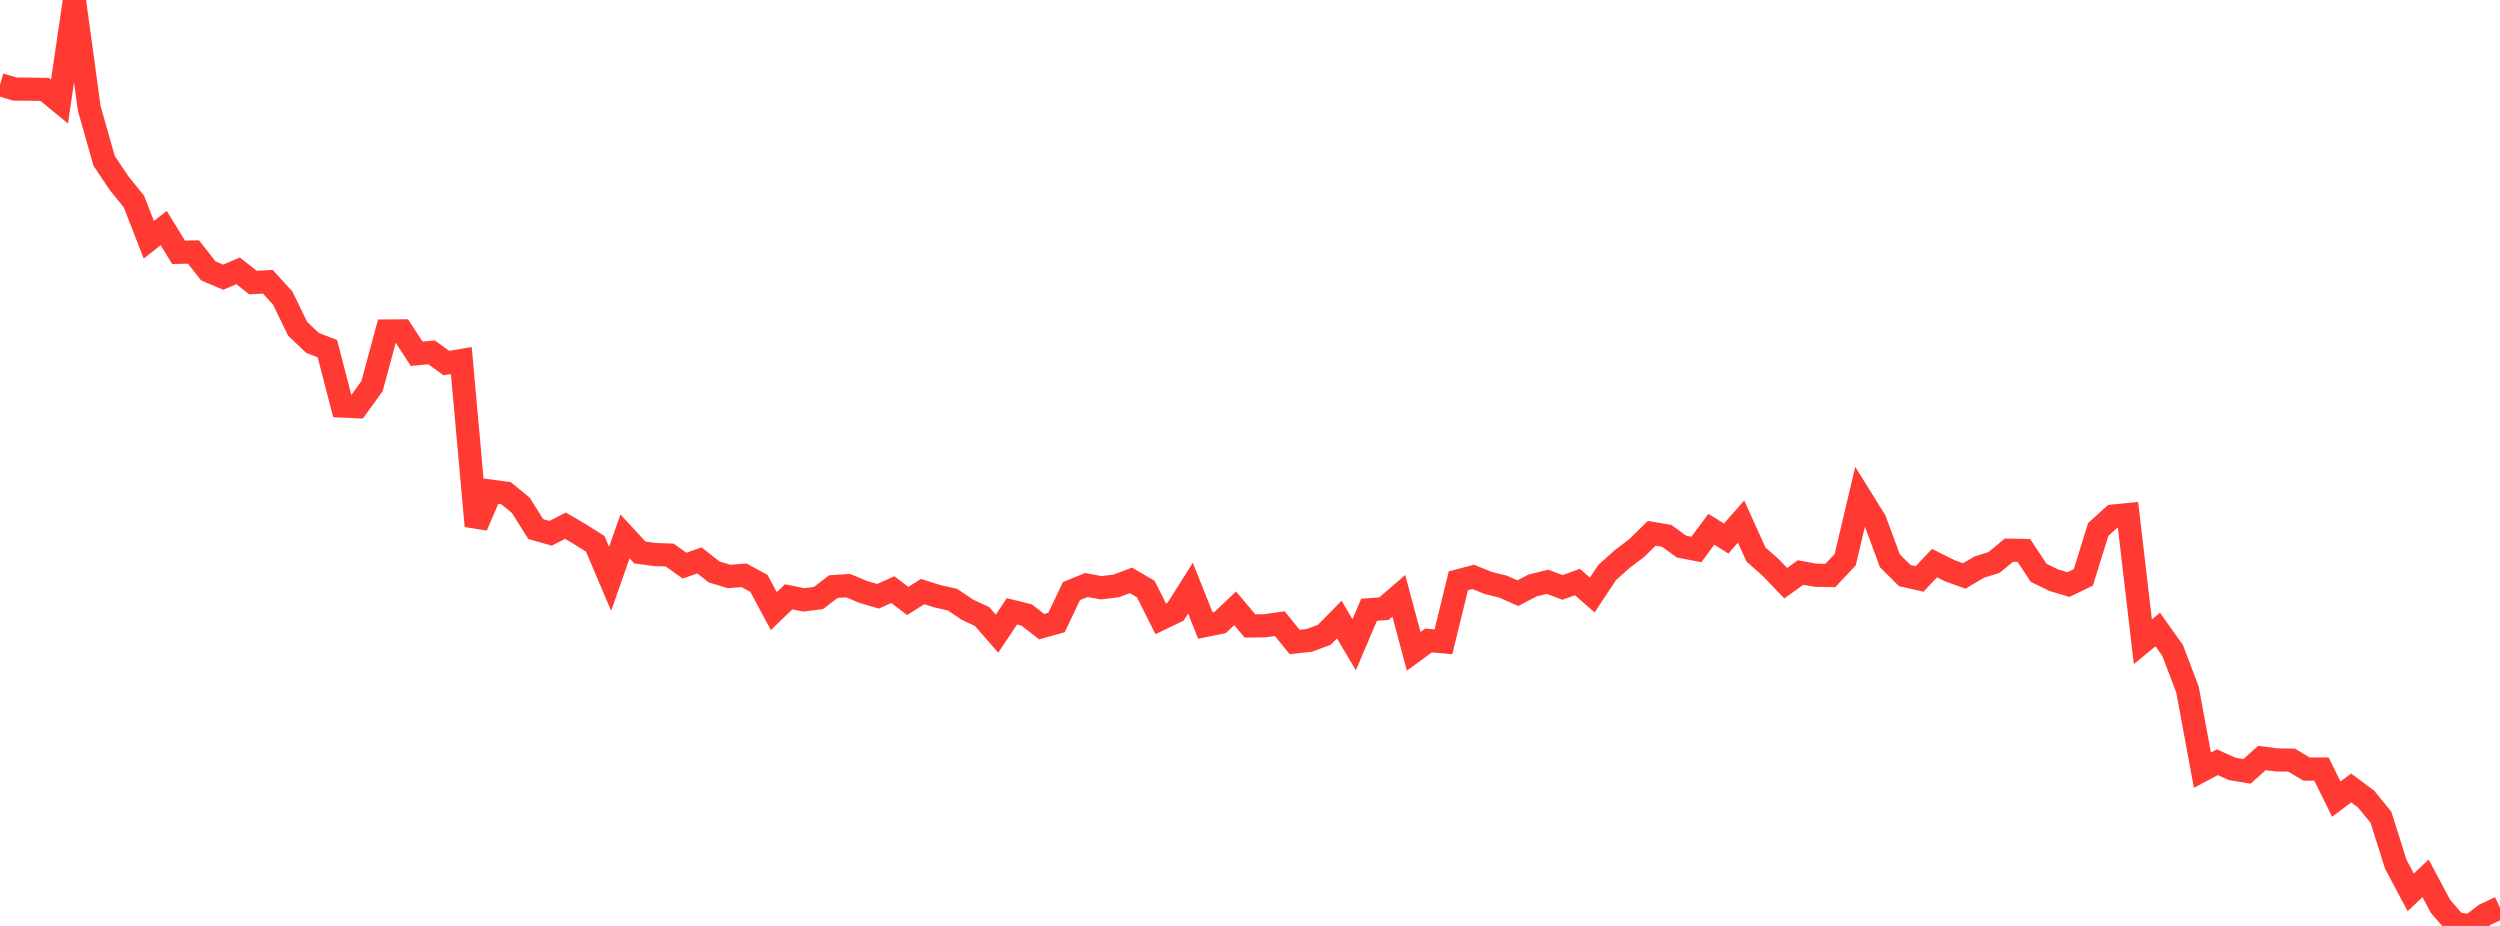 <?xml version="1.0" standalone="no"?>
<!DOCTYPE svg PUBLIC "-//W3C//DTD SVG 1.1//EN" "http://www.w3.org/Graphics/SVG/1.1/DTD/svg11.dtd">

<svg width="135" height="50" viewBox="0 0 135 50" preserveAspectRatio="none" 
  xmlns="http://www.w3.org/2000/svg"
  xmlns:xlink="http://www.w3.org/1999/xlink">


<polyline points="0.0, 4.571 0.804, 4.811 1.607, 4.814 2.411, 4.828 3.214, 5.487 4.018, 0.0 4.821, 5.863 5.625, 8.69 6.429, 9.891 7.232, 10.882 8.036, 12.95 8.839, 12.315 9.643, 13.625 10.446, 13.607 11.25, 14.628 12.054, 14.97 12.857, 14.625 13.661, 15.259 14.464, 15.214 15.268, 16.098 16.071, 17.753 16.875, 18.517 17.679, 18.83 18.482, 21.927 19.286, 21.962 20.089, 20.853 20.893, 17.874 21.696, 17.868 22.5, 19.104 23.304, 19.027 24.107, 19.607 24.911, 19.469 25.714, 28.406 26.518, 26.523 27.321, 26.631 28.125, 27.288 28.929, 28.57 29.732, 28.797 30.536, 28.387 31.339, 28.859 32.143, 29.366 32.946, 31.256 33.75, 28.966 34.554, 29.834 35.357, 29.944 36.161, 29.971 36.964, 30.546 37.768, 30.261 38.571, 30.889 39.375, 31.128 40.179, 31.067 40.982, 31.502 41.786, 33.002 42.589, 32.227 43.393, 32.393 44.196, 32.295 45.0, 31.676 45.804, 31.626 46.607, 31.962 47.411, 32.2 48.214, 31.838 49.018, 32.452 49.821, 31.945 50.625, 32.199 51.429, 32.378 52.232, 32.918 53.036, 33.297 53.839, 34.218 54.643, 33.012 55.446, 33.213 56.25, 33.839 57.054, 33.615 57.857, 31.919 58.661, 31.59 59.464, 31.738 60.268, 31.641 61.071, 31.342 61.875, 31.811 62.679, 33.417 63.482, 33.03 64.286, 31.76 65.089, 33.777 65.893, 33.613 66.696, 32.849 67.5, 33.803 68.304, 33.79 69.107, 33.677 69.911, 34.667 70.714, 34.578 71.518, 34.275 72.321, 33.458 73.125, 34.816 73.929, 32.927 74.732, 32.869 75.536, 32.173 76.339, 35.173 77.143, 34.584 77.946, 34.659 78.75, 31.365 79.554, 31.151 80.357, 31.478 81.161, 31.677 81.964, 32.031 82.768, 31.612 83.571, 31.417 84.375, 31.722 85.179, 31.43 85.982, 32.131 86.786, 30.916 87.589, 30.198 88.393, 29.586 89.196, 28.798 90.0, 28.935 90.804, 29.516 91.607, 29.671 92.411, 28.581 93.214, 29.08 94.018, 28.165 94.821, 29.939 95.625, 30.652 96.429, 31.492 97.232, 30.916 98.036, 31.062 98.839, 31.076 99.643, 30.219 100.446, 26.816 101.25, 28.11 102.054, 30.283 102.857, 31.082 103.661, 31.263 104.464, 30.408 105.268, 30.81 106.071, 31.102 106.875, 30.624 107.679, 30.375 108.482, 29.709 109.286, 29.723 110.089, 30.934 110.893, 31.326 111.696, 31.568 112.5, 31.18 113.304, 28.592 114.107, 27.867 114.911, 27.788 115.714, 34.653 116.518, 33.994 117.321, 35.123 118.125, 37.237 118.929, 41.59 119.732, 41.159 120.536, 41.52 121.339, 41.653 122.143, 40.932 122.946, 41.035 123.75, 41.048 124.554, 41.531 125.357, 41.527 126.161, 43.154 126.964, 42.551 127.768, 43.149 128.571, 44.133 129.375, 46.675 130.179, 48.188 130.982, 47.43 131.786, 48.942 132.589, 49.867 133.393, 50.0 134.196, 49.389 135.0, 49.014" fill="none" stroke="#ff3a33" stroke-width="1.25"/>

</svg>